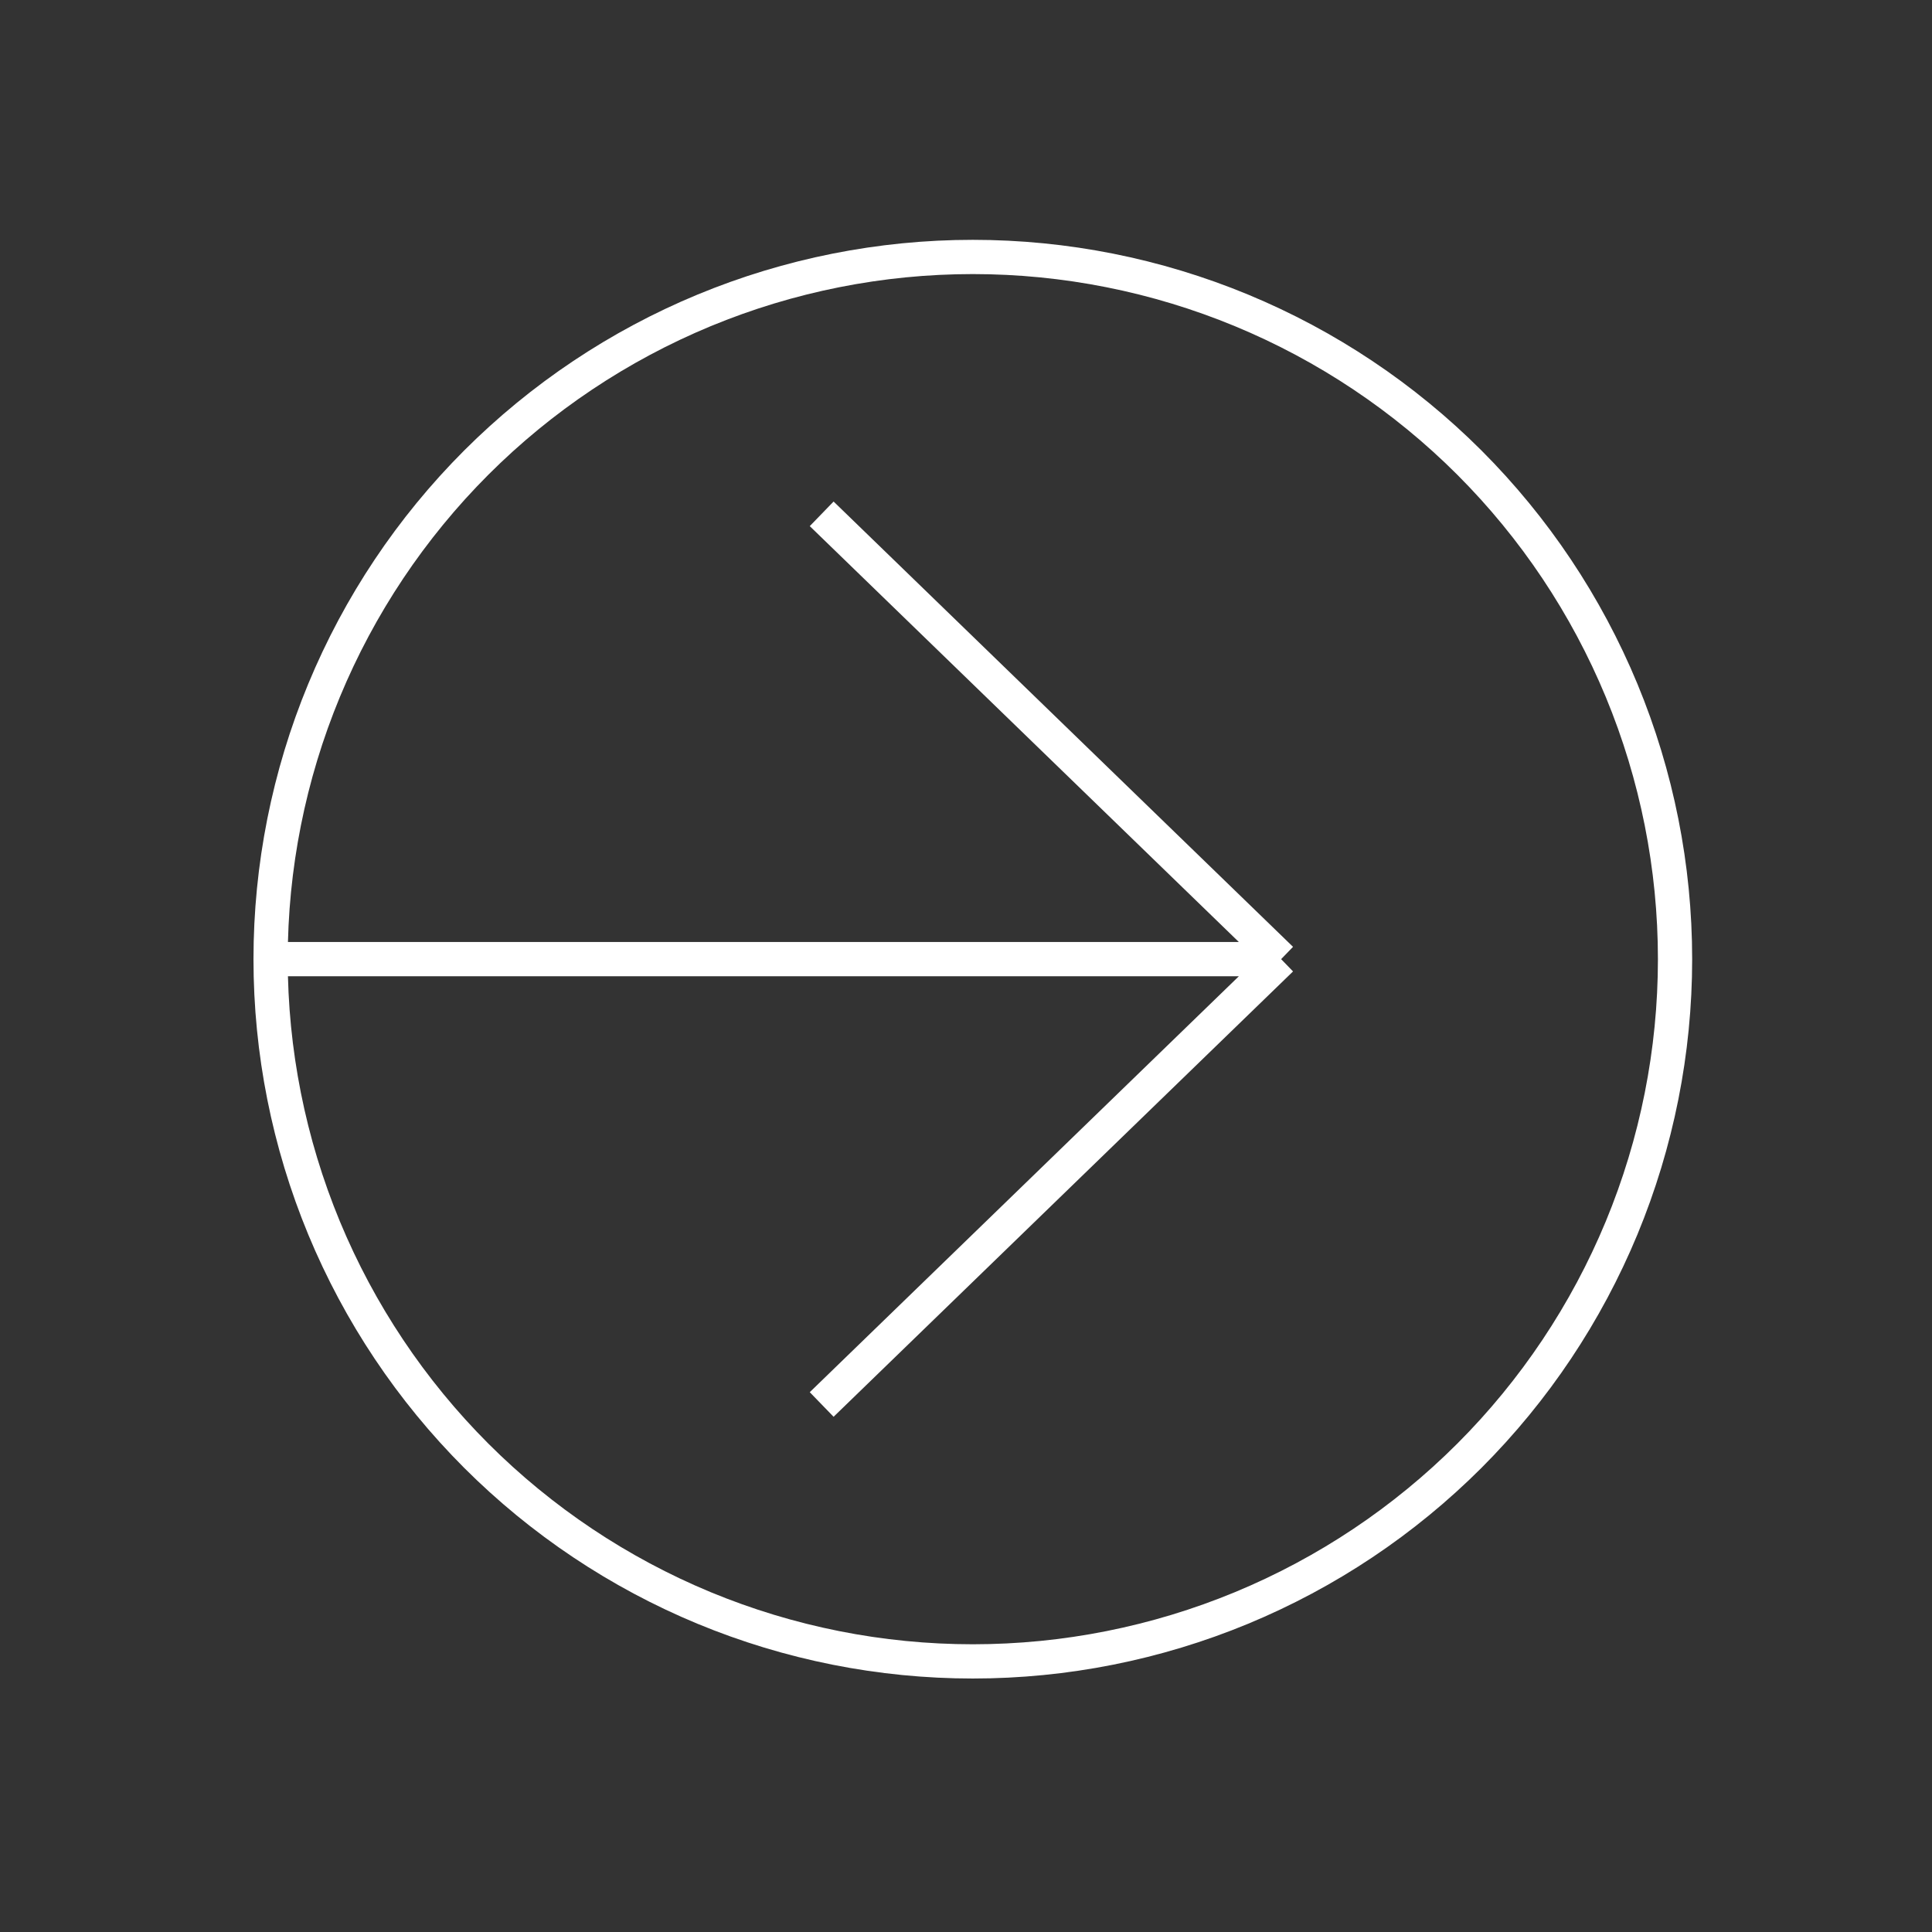 <?xml version="1.0" encoding="UTF-8"?> <svg xmlns="http://www.w3.org/2000/svg" width="47" height="47" viewBox="0 0 47 47" fill="none"><rect x="0" y="0" width="47" height="47" fill="#333333" stroke="none"/> <path d="M11.586 35.414C10 33.827 8.742 31.944 7.883 29.872C7.025 27.799 6.583 25.577 6.583 23.334C6.583 21.091 7.025 18.869 7.883 16.797C8.742 14.724 10 12.841 11.586 11.254C13.173 9.668 15.056 8.41 17.128 7.551C19.201 6.693 21.423 6.251 23.666 6.251C25.909 6.251 28.131 6.693 30.203 7.551C32.276 8.41 34.159 9.668 35.746 11.254C37.332 12.841 38.59 14.724 39.449 16.797C40.307 18.869 40.749 21.091 40.749 23.334C40.749 25.577 40.307 27.799 39.449 29.872C38.59 31.944 37.332 33.827 35.746 35.414C34.159 37 32.276 38.258 30.203 39.117C28.131 39.975 25.909 40.417 23.666 40.417C21.423 40.417 19.201 39.975 17.128 39.117C15.056 38.258 13.173 37 11.586 35.414L11.586 35.414Z" stroke="white" stroke-width="0.833"></path> <path d="M31.166 23.333L19.989 12.5M31.166 23.333L19.989 34.167M31.166 23.333L6.583 23.333" stroke="white" stroke-width="0.833"></path> </svg>
